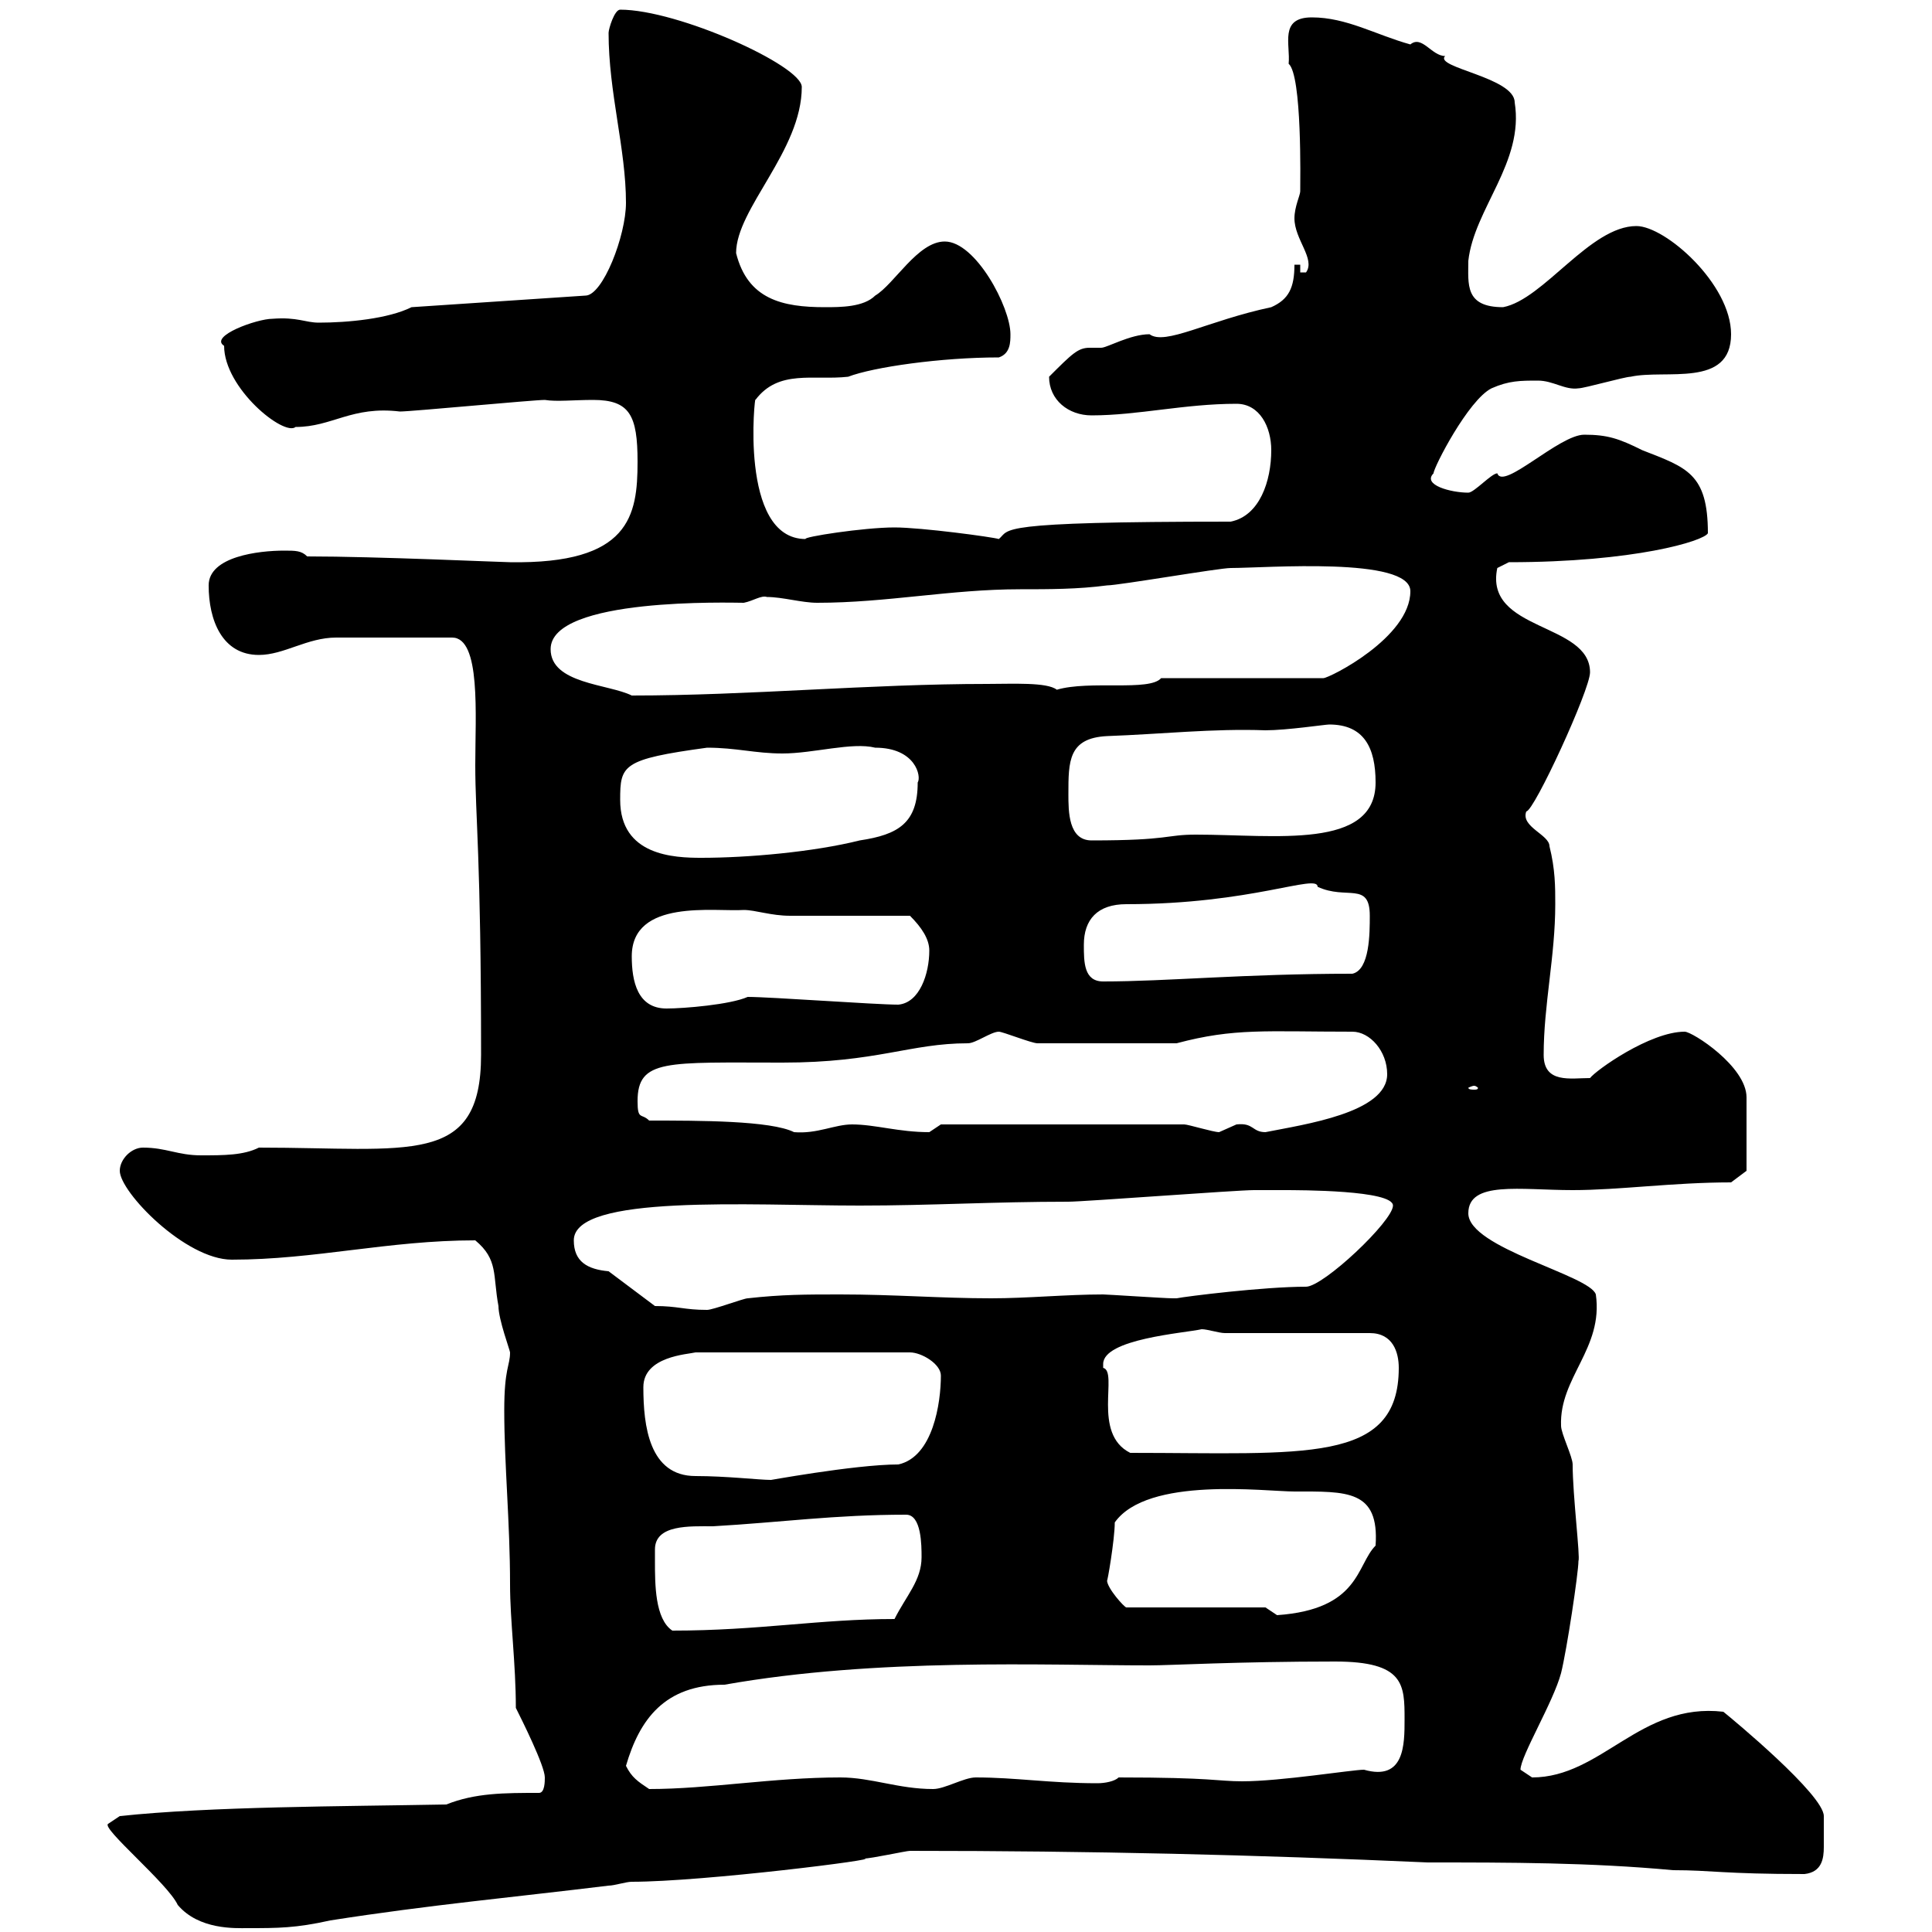 <svg xmlns="http://www.w3.org/2000/svg" xmlns:xlink="http://www.w3.org/1999/xlink" width="300" height="300"><path d="M16.80 283.20C15.60 283.80 26.10 292.50 27.60 295.80C30.90 299.70 36.60 299.40 38.40 299.40C43.20 299.40 45.90 299.40 51.30 298.20C66.60 295.80 79.80 294.60 94.50 292.80C95.40 292.80 97.20 292.20 98.10 292.20C109.20 292.20 137.70 288.60 134.10 288.60C135.30 288.60 140.70 287.40 141.30 287.40C169.50 287.40 194.70 288 221.70 289.20C234.30 289.20 246.90 289.20 259.80 290.40C265.80 290.40 267.60 291 280.20 291C282.90 290.70 283.20 288.60 283.20 286.80C283.20 285.90 283.20 285.60 283.20 285C283.20 284.10 283.20 283.20 283.20 282C283.20 278.70 269.10 267 267.60 265.80C254.70 264.30 248.70 276 237.90 276C237.90 276 236.10 274.80 236.10 274.80C236.10 272.70 241.20 264.30 242.40 259.80C243.30 256.20 245.10 244.20 245.10 242.40C245.40 241.80 244.20 232.20 244.20 227.40C244.20 226.20 242.40 222.60 242.40 221.40C242.10 213.90 249 209.40 247.80 201C246.90 198 228 193.80 228 188.40C228 183.30 236.10 184.80 244.20 184.80C251.40 184.80 259.80 183.60 268.80 183.60L271.20 181.80C271.20 179.70 271.20 172.20 271.20 170.40C271.20 165.60 262.80 160.20 261.60 160.20C256.20 160.20 247.80 166.20 246.90 167.40C243.90 167.40 239.70 168.30 239.70 163.80C239.70 156 241.50 148.50 241.50 140.40C241.50 137.70 241.50 135 240.60 131.40C240.60 129.60 236.10 128.40 237 126C238.20 126 246.90 107.10 246.90 104.40C246.90 96.60 230.40 98.10 232.50 88.20L234.30 87.30C253.80 87.30 264.60 84 265.20 82.80C265.20 73.50 261.90 72.60 255 69.90C251.40 68.10 249.60 67.50 246 67.50C242.10 67.50 233.40 76.20 232.50 73.50C231.60 73.50 228.90 76.50 228 76.50C225.30 76.50 220.80 75.30 222.60 73.50C222.60 72.60 228 62.10 231.60 60.30C234.30 59.10 236.10 59.10 238.80 59.10C241.20 59.10 243 60.60 245.10 60.30C246 60.30 252.30 58.50 253.20 58.50C258.60 57.30 268.80 60.30 268.80 51.90C268.80 44.10 258.60 35.10 254.10 35.10C246.90 35.10 239.70 46.50 233.40 47.70C227.40 47.70 228 44.10 228 40.50C228.90 32.40 236.70 25.20 235.20 15.90C235.20 12 222.60 10.50 224.40 8.70C222.30 8.70 220.80 5.40 219 6.90C213.60 5.40 209.10 2.70 203.70 2.70C198.60 2.70 200.40 6.90 200.10 9.90C202.20 11.70 201.90 28.20 201.90 29.70C201.90 30.30 201 32.10 201 33.90C201 37.20 204.30 40.20 202.80 42.30L201.90 42.30L201.90 41.10L201 41.10C201 44.70 200.10 46.50 197.40 47.70C187.50 49.80 180.90 53.70 178.50 51.90C175.50 51.90 171.90 54 171 54C170.10 54 169.80 54 169.20 54C167.40 54 166.50 54.90 162.90 58.50C162.90 62.10 165.90 64.50 169.50 64.50C176.70 64.50 183.90 62.70 192 62.70C195.60 62.70 197.40 66.30 197.40 69.90C197.40 74.70 195.60 80.10 191.10 81C153.90 81 156.90 82.20 155.10 83.70C154.20 83.40 143.10 81.90 138.90 81.90C134.10 81.90 124.50 83.40 125.10 83.70C114.60 83.70 117.30 60.60 117.30 62.10C120.90 57.30 126.30 59.10 131.70 58.50C135.60 57 146.10 55.50 155.10 55.50C156.90 54.90 156.90 53.10 156.90 51.90C156.90 47.70 151.50 37.50 146.70 37.50C142.50 37.50 138.90 44.10 135.90 45.90C134.10 47.70 130.50 47.70 128.10 47.70C121.50 47.70 116.10 46.50 114.30 39.30C114.30 32.40 124.50 23.40 124.50 13.50C124.50 10.20 105.30 1.50 96.30 1.50C95.40 1.50 94.50 4.50 94.50 5.10C94.50 14.40 97.20 23.10 97.20 31.50C97.20 36.60 93.60 45.90 90.90 45.90L63.90 47.70C60.30 49.50 54 50.10 49.50 50.10C47.40 50.10 46.20 49.20 42.30 49.50C39.90 49.50 32.40 52.20 34.80 53.70C34.80 60.30 44.10 67.80 45.90 66.30C51.60 66.30 54.60 63 62.10 63.90C63.90 63.90 82.80 62.10 84.60 62.10C86.40 62.40 89.10 62.10 92.10 62.10C97.80 62.10 99 64.50 99 71.70C99 80.10 97.80 87.60 79.20 87.30C78 87.30 58.50 86.40 47.70 86.40C46.80 85.50 45.90 85.50 44.10 85.50C40.20 85.50 32.40 86.40 32.40 90.90C32.40 96.30 34.50 101.70 40.20 101.70C44.10 101.70 47.70 99 52.20 99L70.20 99C74.70 99 73.80 111 73.80 118.80C73.80 126.90 74.70 132.90 74.70 163.80C74.70 181.20 63.60 178.20 40.20 178.20C37.80 179.40 34.80 179.40 31.20 179.40C27.60 179.40 25.80 178.20 22.20 178.20C20.40 178.20 18.60 180 18.60 181.80C18.60 185.10 28.80 195.60 36 195.60C48.90 195.60 60.30 192.60 73.80 192.60C77.40 195.60 76.50 198 77.40 202.80C77.40 204.90 79.20 209.70 79.20 210C79.20 212.10 78.30 212.40 78.30 219C78.30 227.40 79.20 236.40 79.20 246C79.20 251.70 80.10 258.30 80.10 265.20C81 267 84.60 274.20 84.60 276C84.60 276.60 84.60 278.40 83.70 278.40C78.30 278.40 73.80 278.40 69.30 280.20C53.10 280.50 32.70 280.50 18.60 282ZM97.20 274.20C99.30 267 103.20 261.60 112.50 261.60C136.20 257.40 162.30 258.60 178.50 258.60C181.80 258.60 192 258 207.30 258C218.10 258 218.10 261.60 218.10 267C218.10 270.90 218.10 276.60 211.80 274.80C210 274.80 198.90 276.60 192.90 276.60C189 276.60 188.40 276 173.70 276C173.10 276.60 171.60 276.90 170.40 276.90C162.90 276.90 157.80 276 151.50 276C149.70 276 146.70 277.80 144.90 277.80C139.50 277.80 135.30 276 130.50 276C120 276 110.10 277.80 100.80 277.80C99 276.60 98.10 276 97.20 274.20ZM101.70 242.40C101.70 242.40 101.70 240.60 101.70 240.60C101.70 236.70 107.10 237 110.70 237C121.20 236.40 129.60 235.20 140.70 235.20C143.10 235.20 143.10 240 143.10 241.80C143.10 245.40 140.70 247.80 138.90 251.40C127.20 251.40 117.90 253.20 104.40 253.20C101.70 251.40 101.70 246 101.70 242.40ZM196.50 249.60L174.90 249.60C174.60 249.60 171.90 246.60 171.90 245.40C171.90 246 173.10 239.10 173.10 236.40C178.20 229.20 196.50 231.60 201 231.60C209.10 231.60 214.20 231.30 213.60 240C210.60 243 211.20 249.90 198.30 250.80C198.30 250.80 196.50 249.60 196.50 249.60ZM99.90 215.40C99.90 210.60 106.80 210.30 108 210L141.30 210C143.10 210 146.10 211.80 146.10 213.60C146.10 217.80 144.90 226.20 139.50 227.40C132.60 227.40 118.20 230.10 119.70 229.80C117.90 229.80 112.80 229.20 108 229.20C100.80 229.20 99.90 221.40 99.90 215.40ZM171.30 211.80C171.30 207.90 183.90 207 186.60 206.40C187.50 206.40 189.30 207 190.20 207L212.70 207C216.30 207 217.20 210 217.20 212.40C217.20 227.40 202.50 225.60 175.50 225.60C169.50 222.60 173.70 213 171.30 212.40C171.30 212.40 171.30 212.40 171.30 211.80ZM101.70 202.80L94.50 197.40C91.20 197.10 89.10 195.90 89.10 192.60C89.10 185.40 116.40 187.20 133.50 187.20C144.60 187.20 154.20 186.60 165.90 186.60C168.30 186.60 192 184.80 194.70 184.80C194.70 184.80 197.40 184.80 199.20 184.80C201.90 184.80 216.30 184.80 216.30 187.20C216.30 189.60 205.50 199.80 202.80 199.80C196.20 199.80 184.20 201.30 182.70 201.60C182.10 201.60 182.10 201.60 182.10 201.60C180.90 201.60 171.90 201 171.30 201C165.60 201 159.60 201.60 153.90 201.60C146.10 201.60 138.90 201 130.50 201C125.10 201 121.50 201 116.10 201.60C115.50 201.60 110.70 203.40 109.80 203.40C106.20 203.40 105.30 202.80 101.70 202.80ZM100.80 174C99.60 172.80 99 174 99 171C99 164.40 103.50 165 121.50 165C136.20 165 141.30 162 150.30 162C151.50 162 153.90 160.20 155.10 160.20C155.70 160.20 160.20 162 161.10 162L182.70 162C191.70 159.60 196.50 160.20 210 160.20C212.70 160.20 215.40 163.20 215.40 166.80C215.40 172.80 202.50 174.60 196.50 175.80C194.40 175.80 194.70 174.30 192 174.60C192 174.60 189.30 175.80 189.30 175.80C188.40 175.80 184.50 174.60 183.90 174.60L146.10 174.60C146.10 174.60 144.30 175.80 144.30 175.80C139.50 175.80 135.90 174.60 132.30 174.60C129.60 174.60 126.90 176.10 123.30 175.80C119.70 174 108.60 174 100.80 174ZM228.90 168.60C229.20 168.60 229.50 168.90 229.50 168.90C229.50 169.20 229.20 169.20 228.90 169.20C228.60 169.20 228 169.20 228 168.90C228 168.90 228.60 168.60 228.90 168.60ZM98.10 148.50C98.10 139.50 111 141.60 115.50 141.30C117.30 141.30 119.70 142.20 122.70 142.20C125.10 142.20 138.90 142.20 141.30 142.20C143.10 144 144.30 145.80 144.30 147.60C144.30 151.20 142.80 155.70 139.50 156C135.90 156 119.70 154.80 116.10 154.80C113.40 156 106.20 156.60 103.50 156.60C99 156.60 98.10 152.40 98.10 148.50ZM168.30 146.70C168.30 142.80 170.40 140.40 174.90 140.40C194.40 140.40 204.60 135.60 204.60 137.70C209.10 139.80 212.70 136.80 212.70 142.20C212.70 144.90 212.70 150.60 210 151.20C193.20 151.20 181.20 152.40 171.30 152.40C168.30 152.40 168.30 149.40 168.30 146.70ZM96.30 124.20C96.30 118.80 96.60 117.90 109.80 116.10C114.30 116.10 117.30 117 121.50 117C126.30 117 132.30 115.20 135.90 116.10C142.20 116.10 143.10 120.60 142.50 121.50C142.50 127.80 139.50 129.60 133.50 130.50C126.30 132.30 116.10 133.20 108.90 133.20C104.70 133.20 96.30 132.90 96.30 124.20ZM165.90 123.30C165.90 118.20 165.90 114.60 171.90 114.30C180.30 114 188.40 113.10 196.50 113.40C199.80 113.40 205.80 112.50 206.40 112.50C211.80 112.50 213.60 116.10 213.60 121.50C213.60 132 198 129.60 185.70 129.60C180.90 129.60 181.80 130.50 169.50 130.50C165.90 130.50 165.90 126 165.90 123.30ZM85.50 100.80C85.50 92.70 113.70 93.60 115.50 93.60C117 93.30 118.20 92.40 119.10 92.70C121.50 92.70 124.50 93.60 126.90 93.60C137.70 93.60 147.60 91.50 158.40 91.50C162.90 91.50 167.40 91.50 171.90 90.90C173.70 90.90 189.30 88.20 191.10 88.20C196.50 88.20 219 86.40 219 91.80C219 99 206.40 105.30 205.50 105.30L180.30 105.30C178.50 107.40 169.20 105.60 164.10 107.10C162.60 105.90 157.20 106.20 153.30 106.20C135 106.20 116.40 108 98.10 108C94.50 106.20 85.50 106.20 85.50 100.80Z"/></svg>